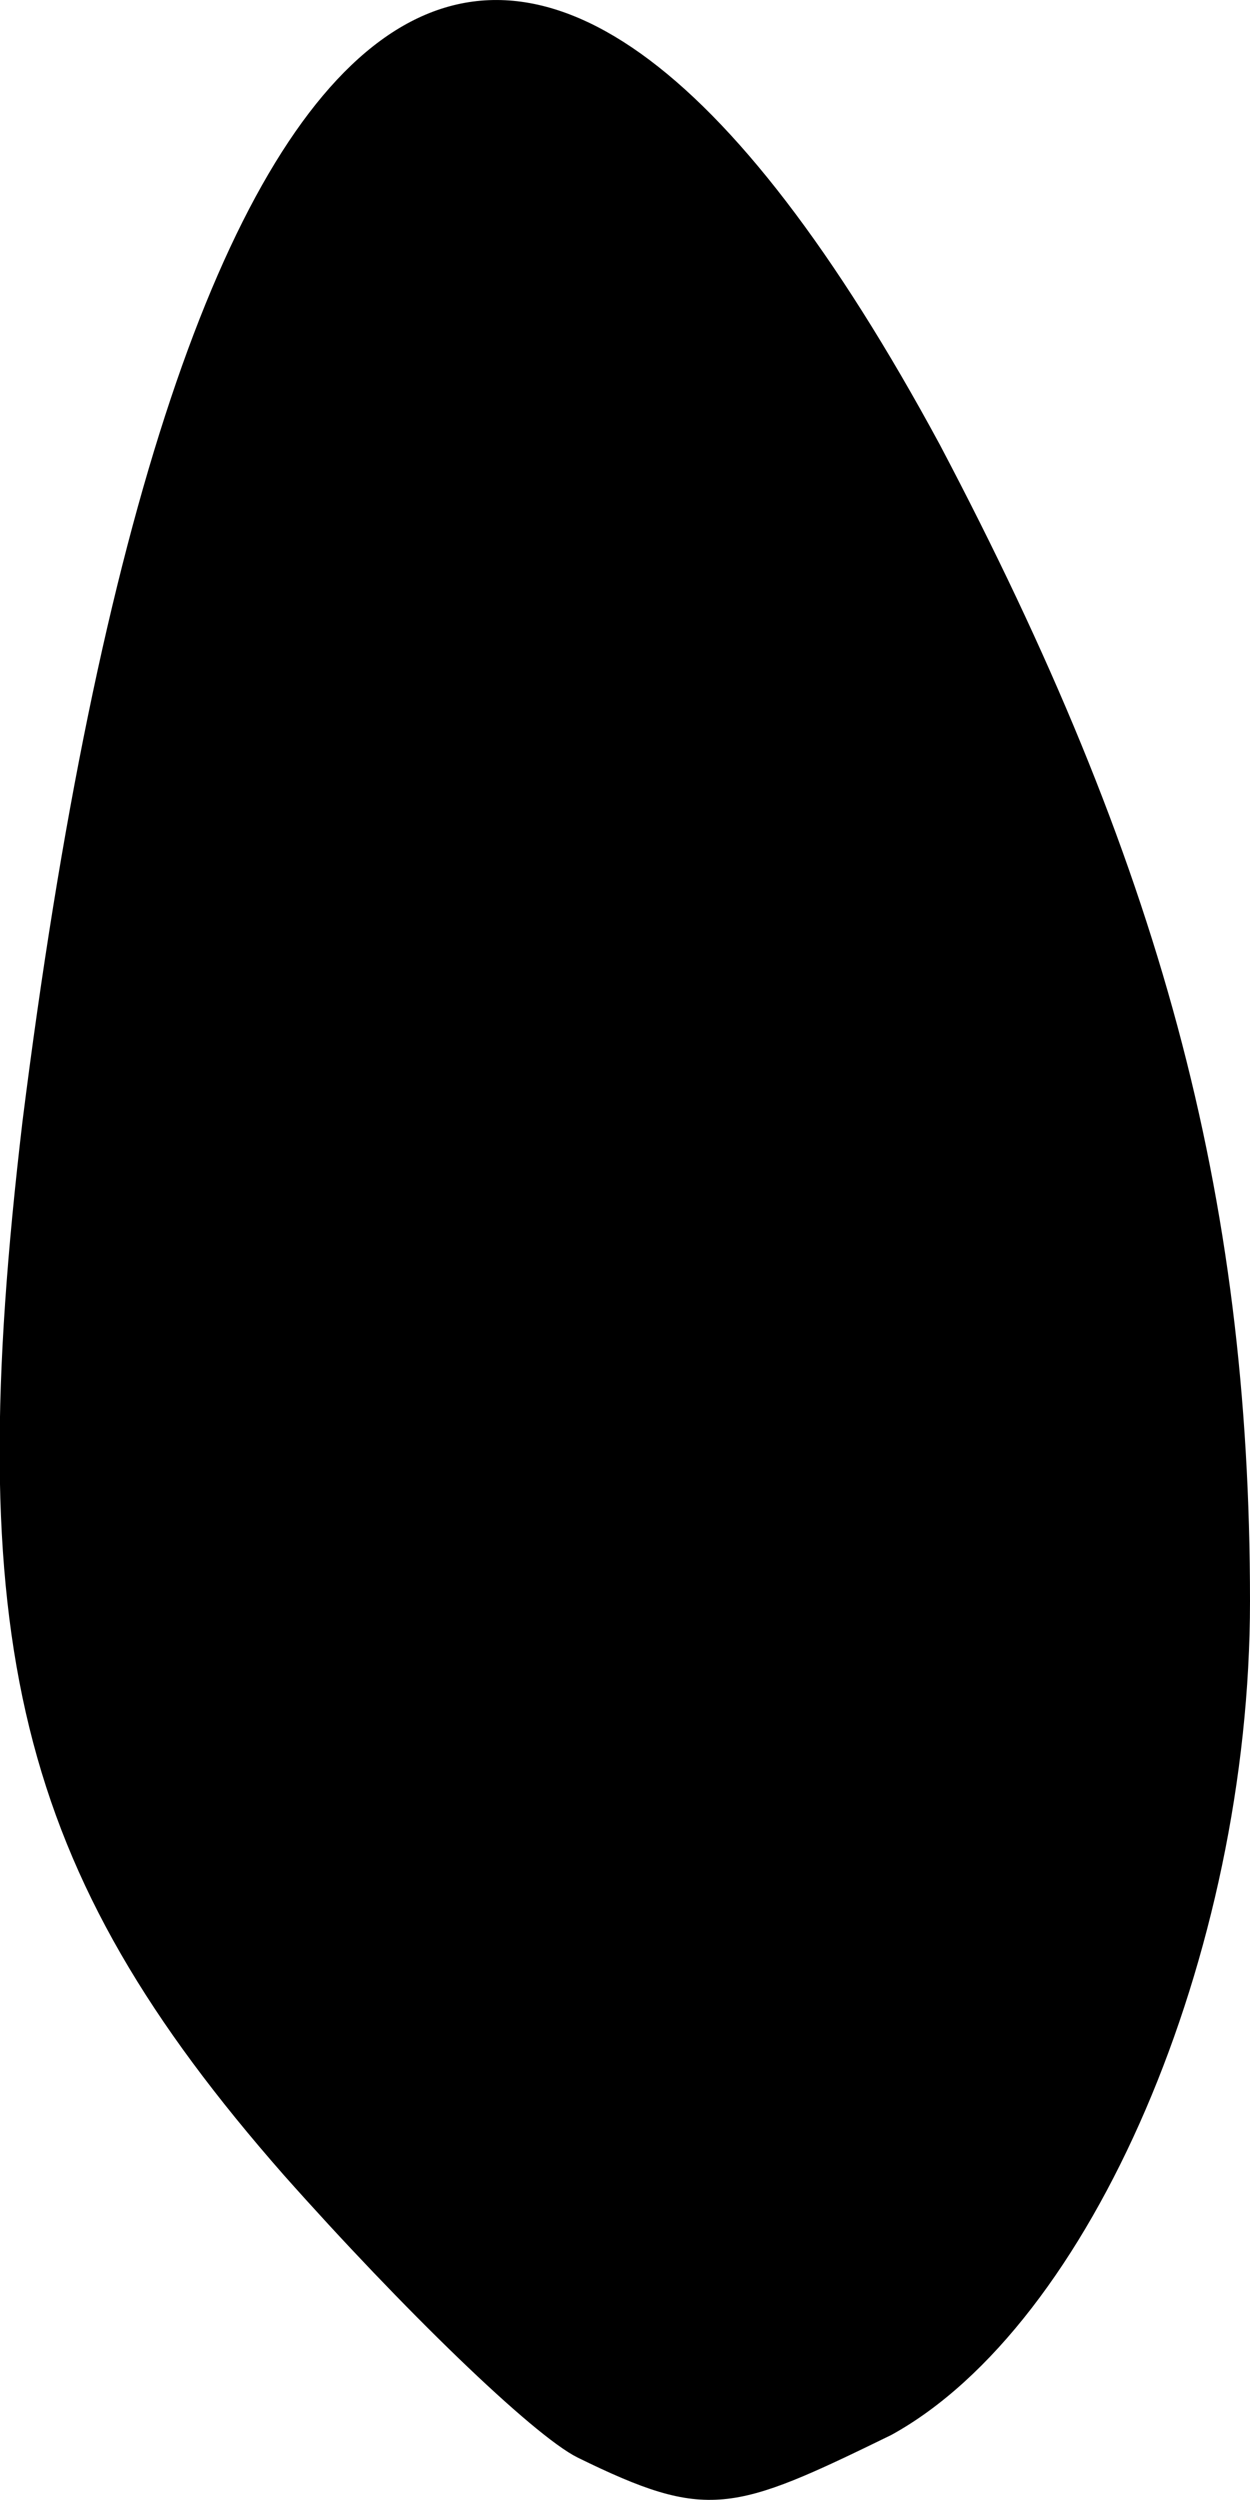 <?xml version="1.0" encoding="utf-8"?>
<svg xmlns="http://www.w3.org/2000/svg" fill="none" height="100%" overflow="visible" preserveAspectRatio="none" style="display: block;" viewBox="0 0 1 2" width="100%">
<path d="M0.462 1.966C0.426 1.948 0.322 1.847 0.227 1.74C0.012 1.495 -0.031 1.312 0.018 0.897C0.139 -0.065 0.416 -0.266 0.752 0.356C0.928 0.69 1 0.954 1 1.281C1 1.564 0.873 1.86 0.713 1.948C0.586 2.01 0.566 2.017 0.462 1.966Z" fill="black" id="Vector"/>
</svg>